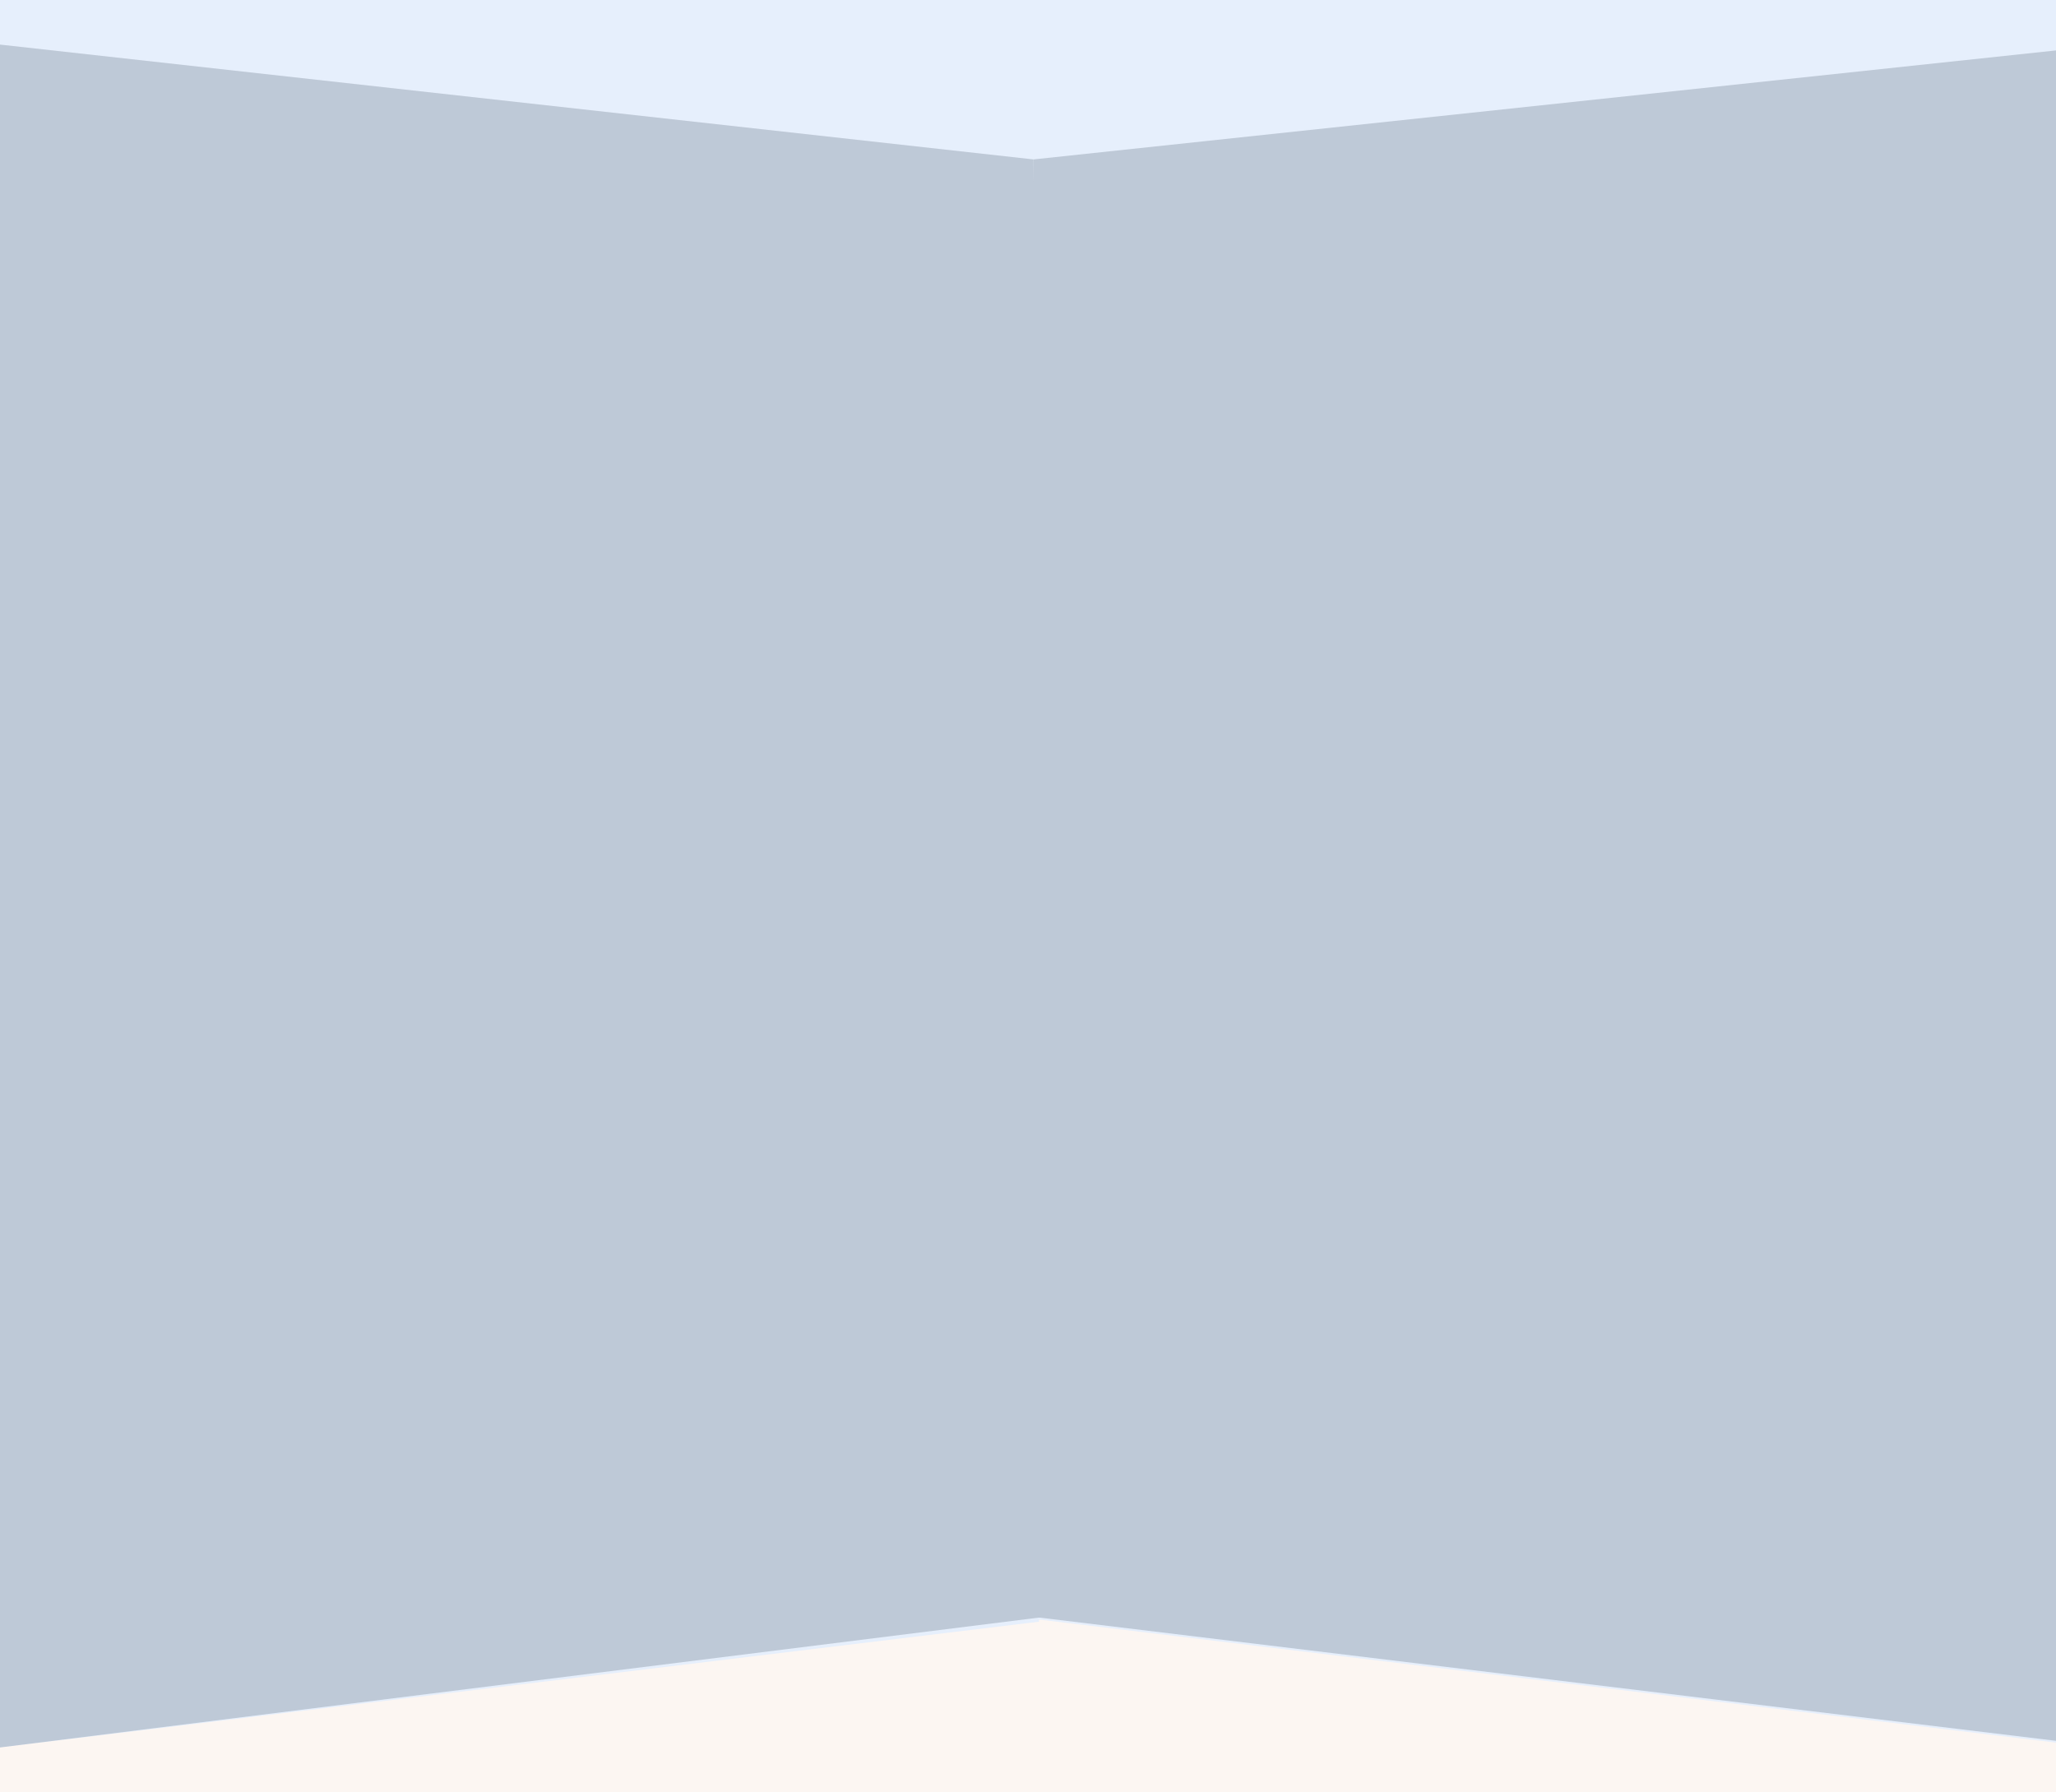 <svg xmlns="http://www.w3.org/2000/svg" fill="none" viewBox="0 0 374 326">
  <rect x="0" y="0" width="374" height="326" fill="#808080" stroke="none"/>
  <g clip-path="url(#a)">
    <path fill="#fff" d="M0 0h374v326H0z"/>
    <path fill="#FCF6F2" d="M0 18h375v2677H0z"/>
    <path fill="#E6EFFC" d="M374-654H188l-4 948 190 23v-971Z"/>
    <path fill="#E6EFFC" d="M-1-655h190v950L-1 318v-973Z"/>
    <g fill="#20303F" opacity=".2">
      <path d="m187 294 198 24V8L188 29l-1 265Z"/>
      <path d="M191 294-1 318V8l189 21 3 265Z"/>
    </g>
  </g>
  <defs>
    <clipPath id="a">
      <path fill="#fff" d="M0 0h374v326H0z"/>
    </clipPath>
  </defs>
</svg>
